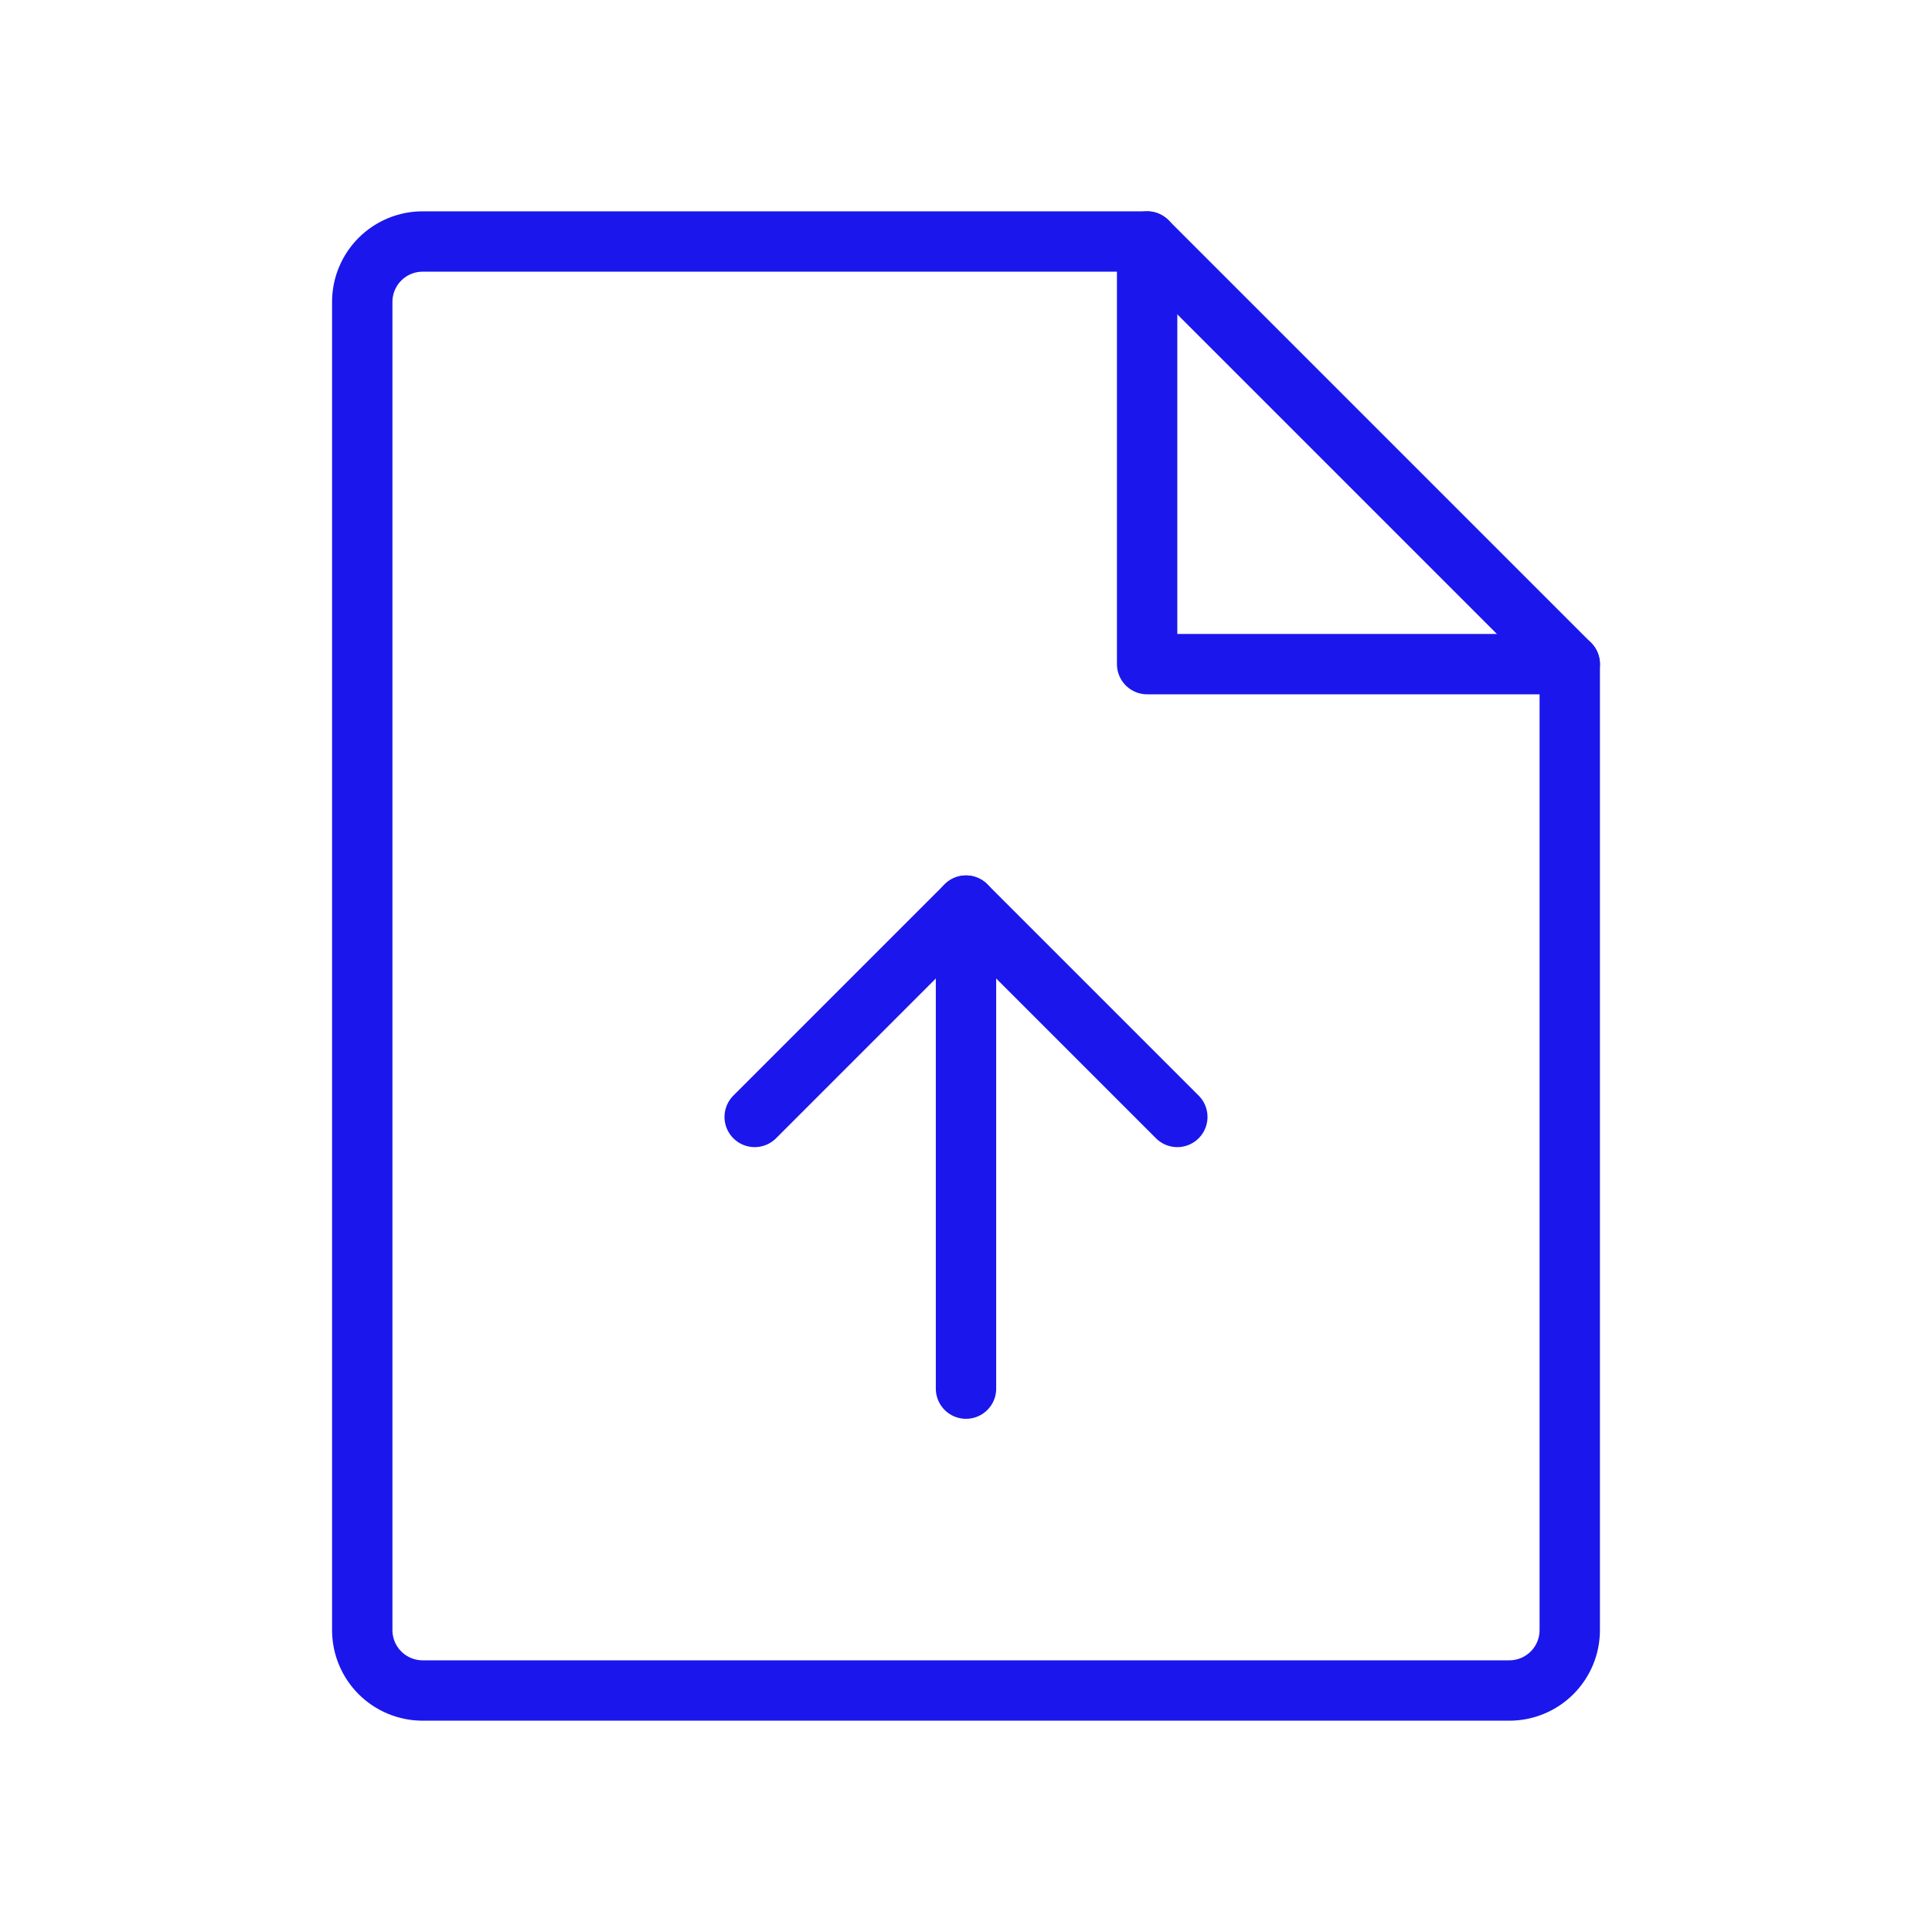 <svg width="64" height="64" viewBox="0 0 64 64" fill="none" xmlns="http://www.w3.org/2000/svg">
<path d="M50 56H14C13.47 56 12.961 55.789 12.586 55.414C12.211 55.039 12 54.53 12 54V10C12 9.47 12.211 8.961 12.586 8.586C12.961 8.211 13.47 8 14 8H38L52 22V54C52 54.53 51.789 55.039 51.414 55.414C51.039 55.789 50.53 56 50 56Z" stroke="#1B17EC" stroke-width="2" stroke-linecap="round" stroke-linejoin="round"/>
<path d="M38 8V22H52" stroke="#1B17EC" stroke-width="2" stroke-linecap="round" stroke-linejoin="round"/>
<path d="M25 37L32 30L39 37" stroke="#1B17EC" stroke-width="2" stroke-linecap="round" stroke-linejoin="round"/>
<path d="M32 46V30" stroke="#1B17EC" stroke-width="2" stroke-linecap="round" stroke-linejoin="round"/>
</svg>
